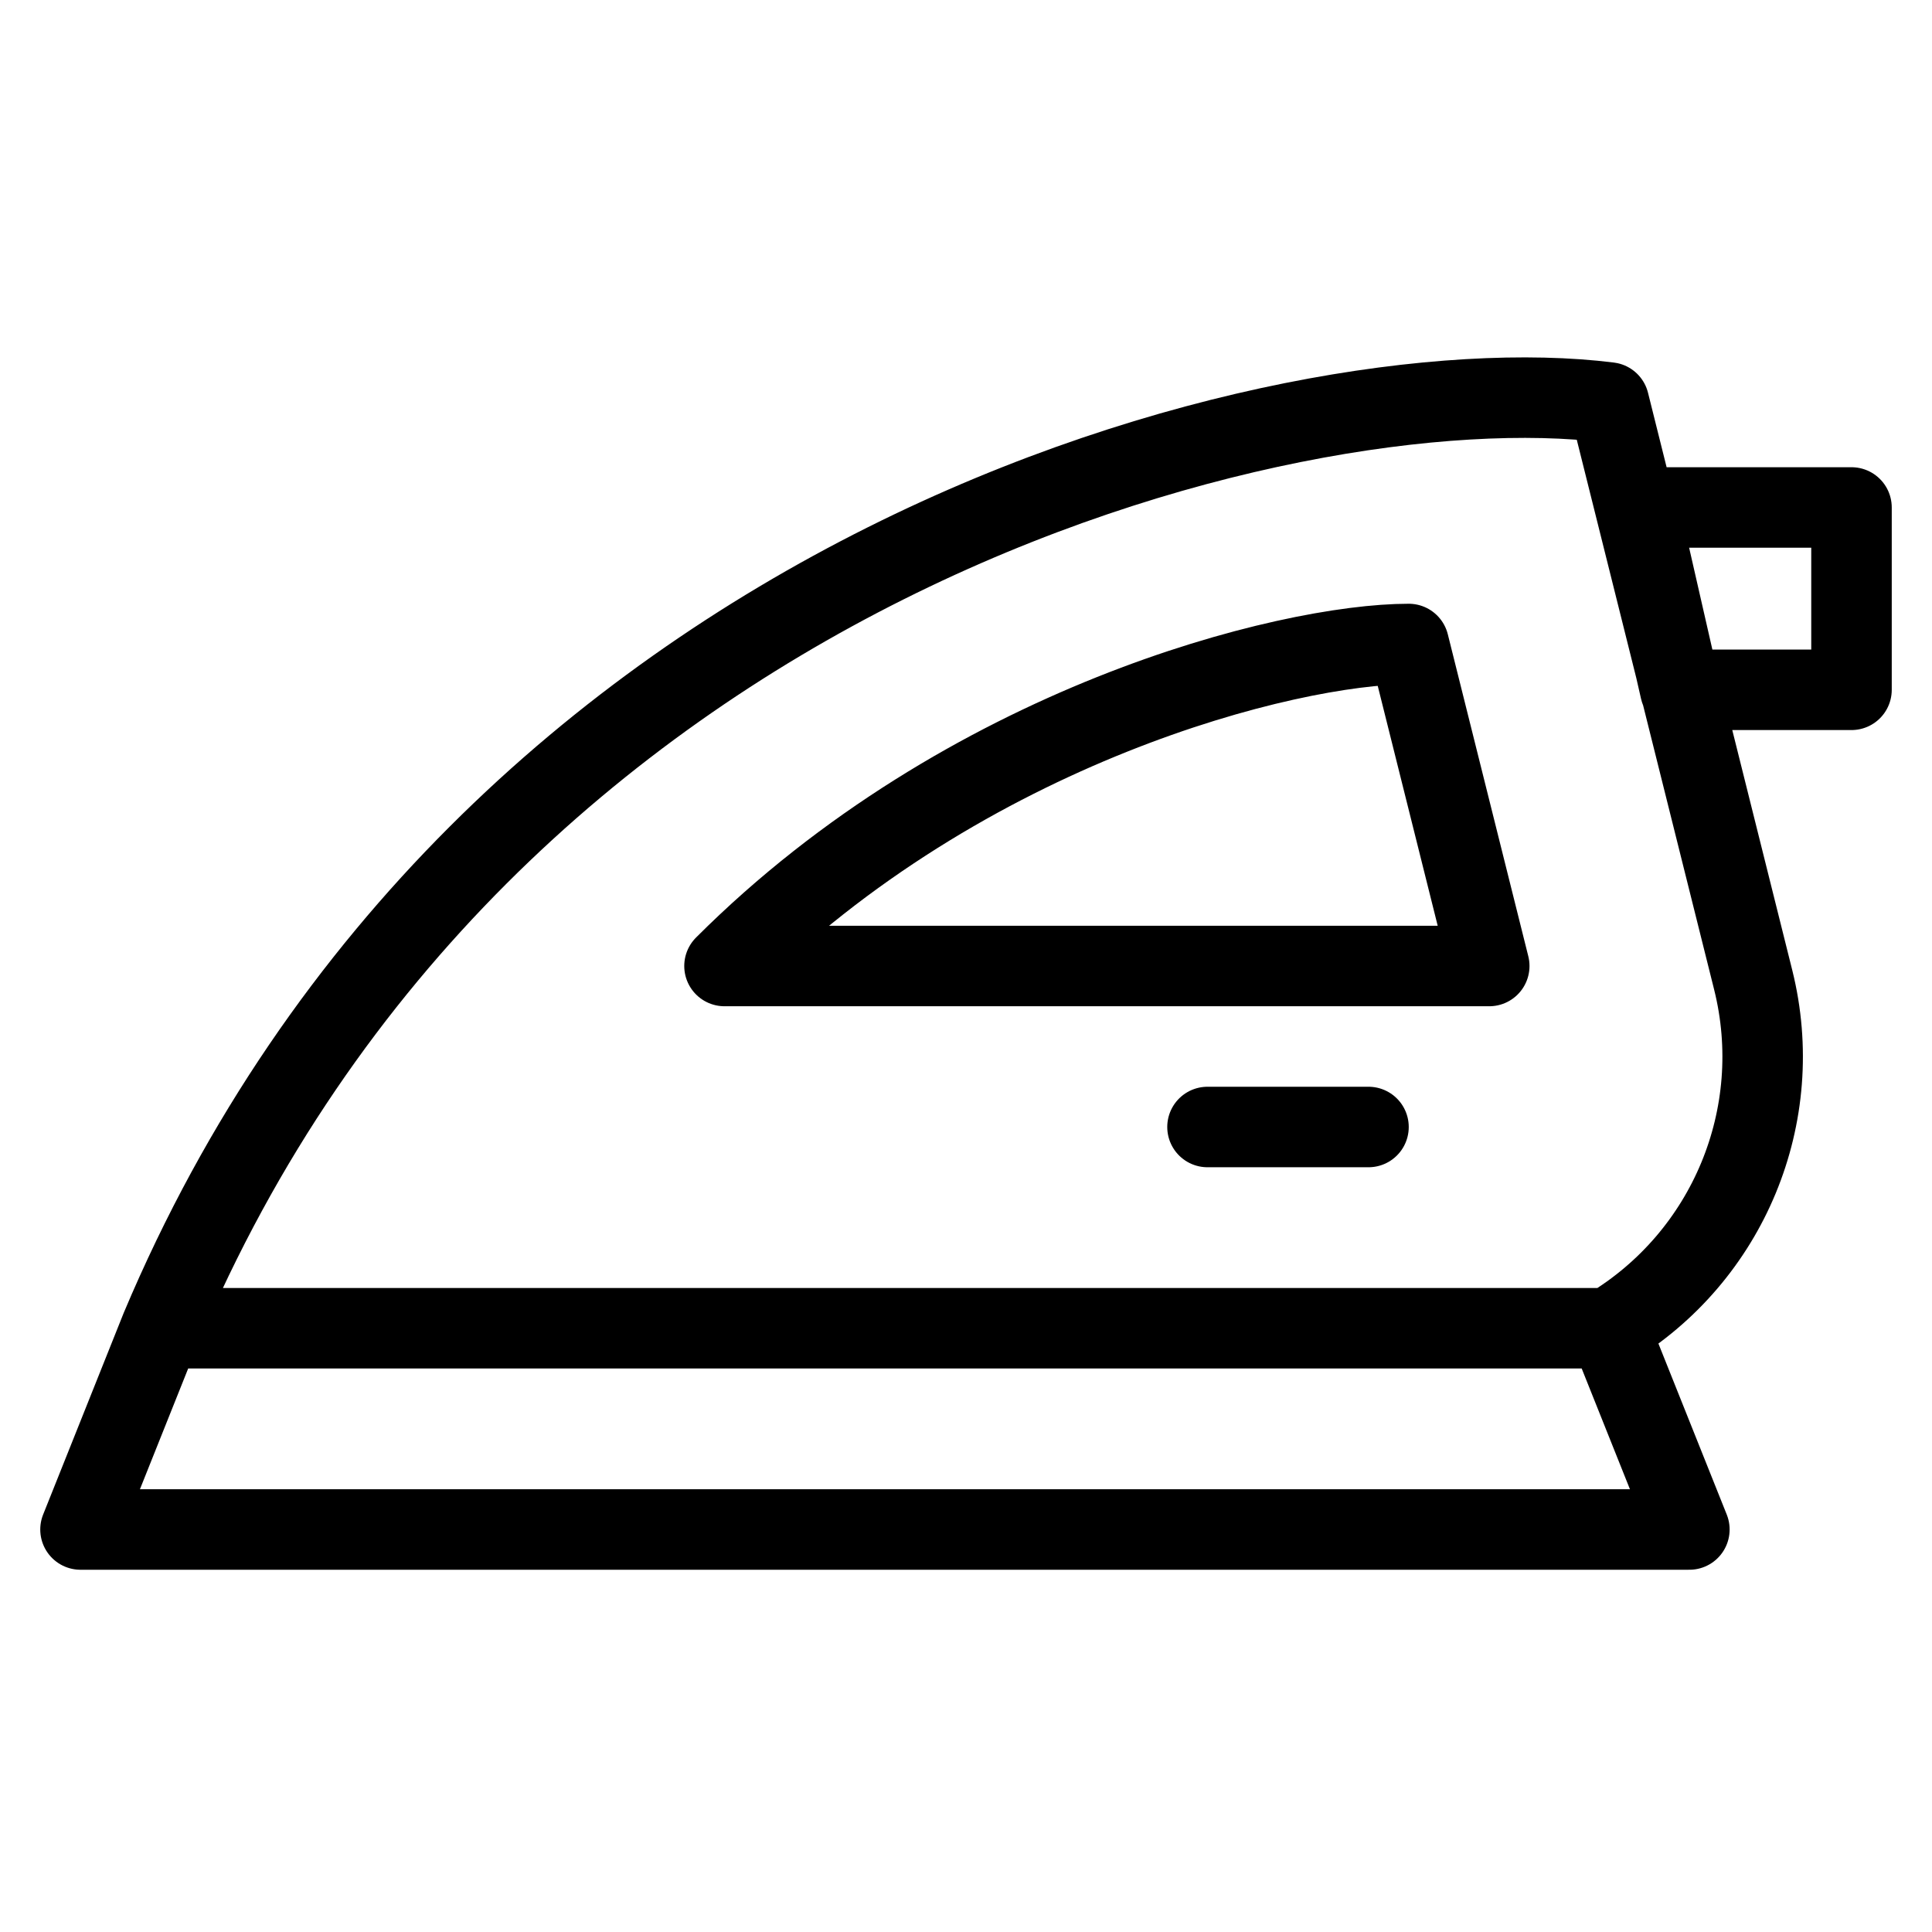 <?xml version="1.0" encoding="UTF-8"?> <svg xmlns="http://www.w3.org/2000/svg" width="24" height="24" viewBox="0 0 24 24" fill="none"><path d="M1.999 16.5L1 19H20.986L19.987 16.5M1.999 16.5H7.641H19.987M1.999 16.5C6 7 16 4.5 19.987 5L21.779 12.173C22.198 13.852 21.471 15.609 19.987 16.5V16.5M20.356 6.304H23V8.569H20.873L20.356 6.304ZM9 12H18.5L17.5 8C16 8 12 9 9 12Z" stroke="black" stroke-linecap="round" stroke-linejoin="round"></path><path d="M15 14H17" stroke="black" stroke-linecap="round" stroke-linejoin="round"></path></svg> 